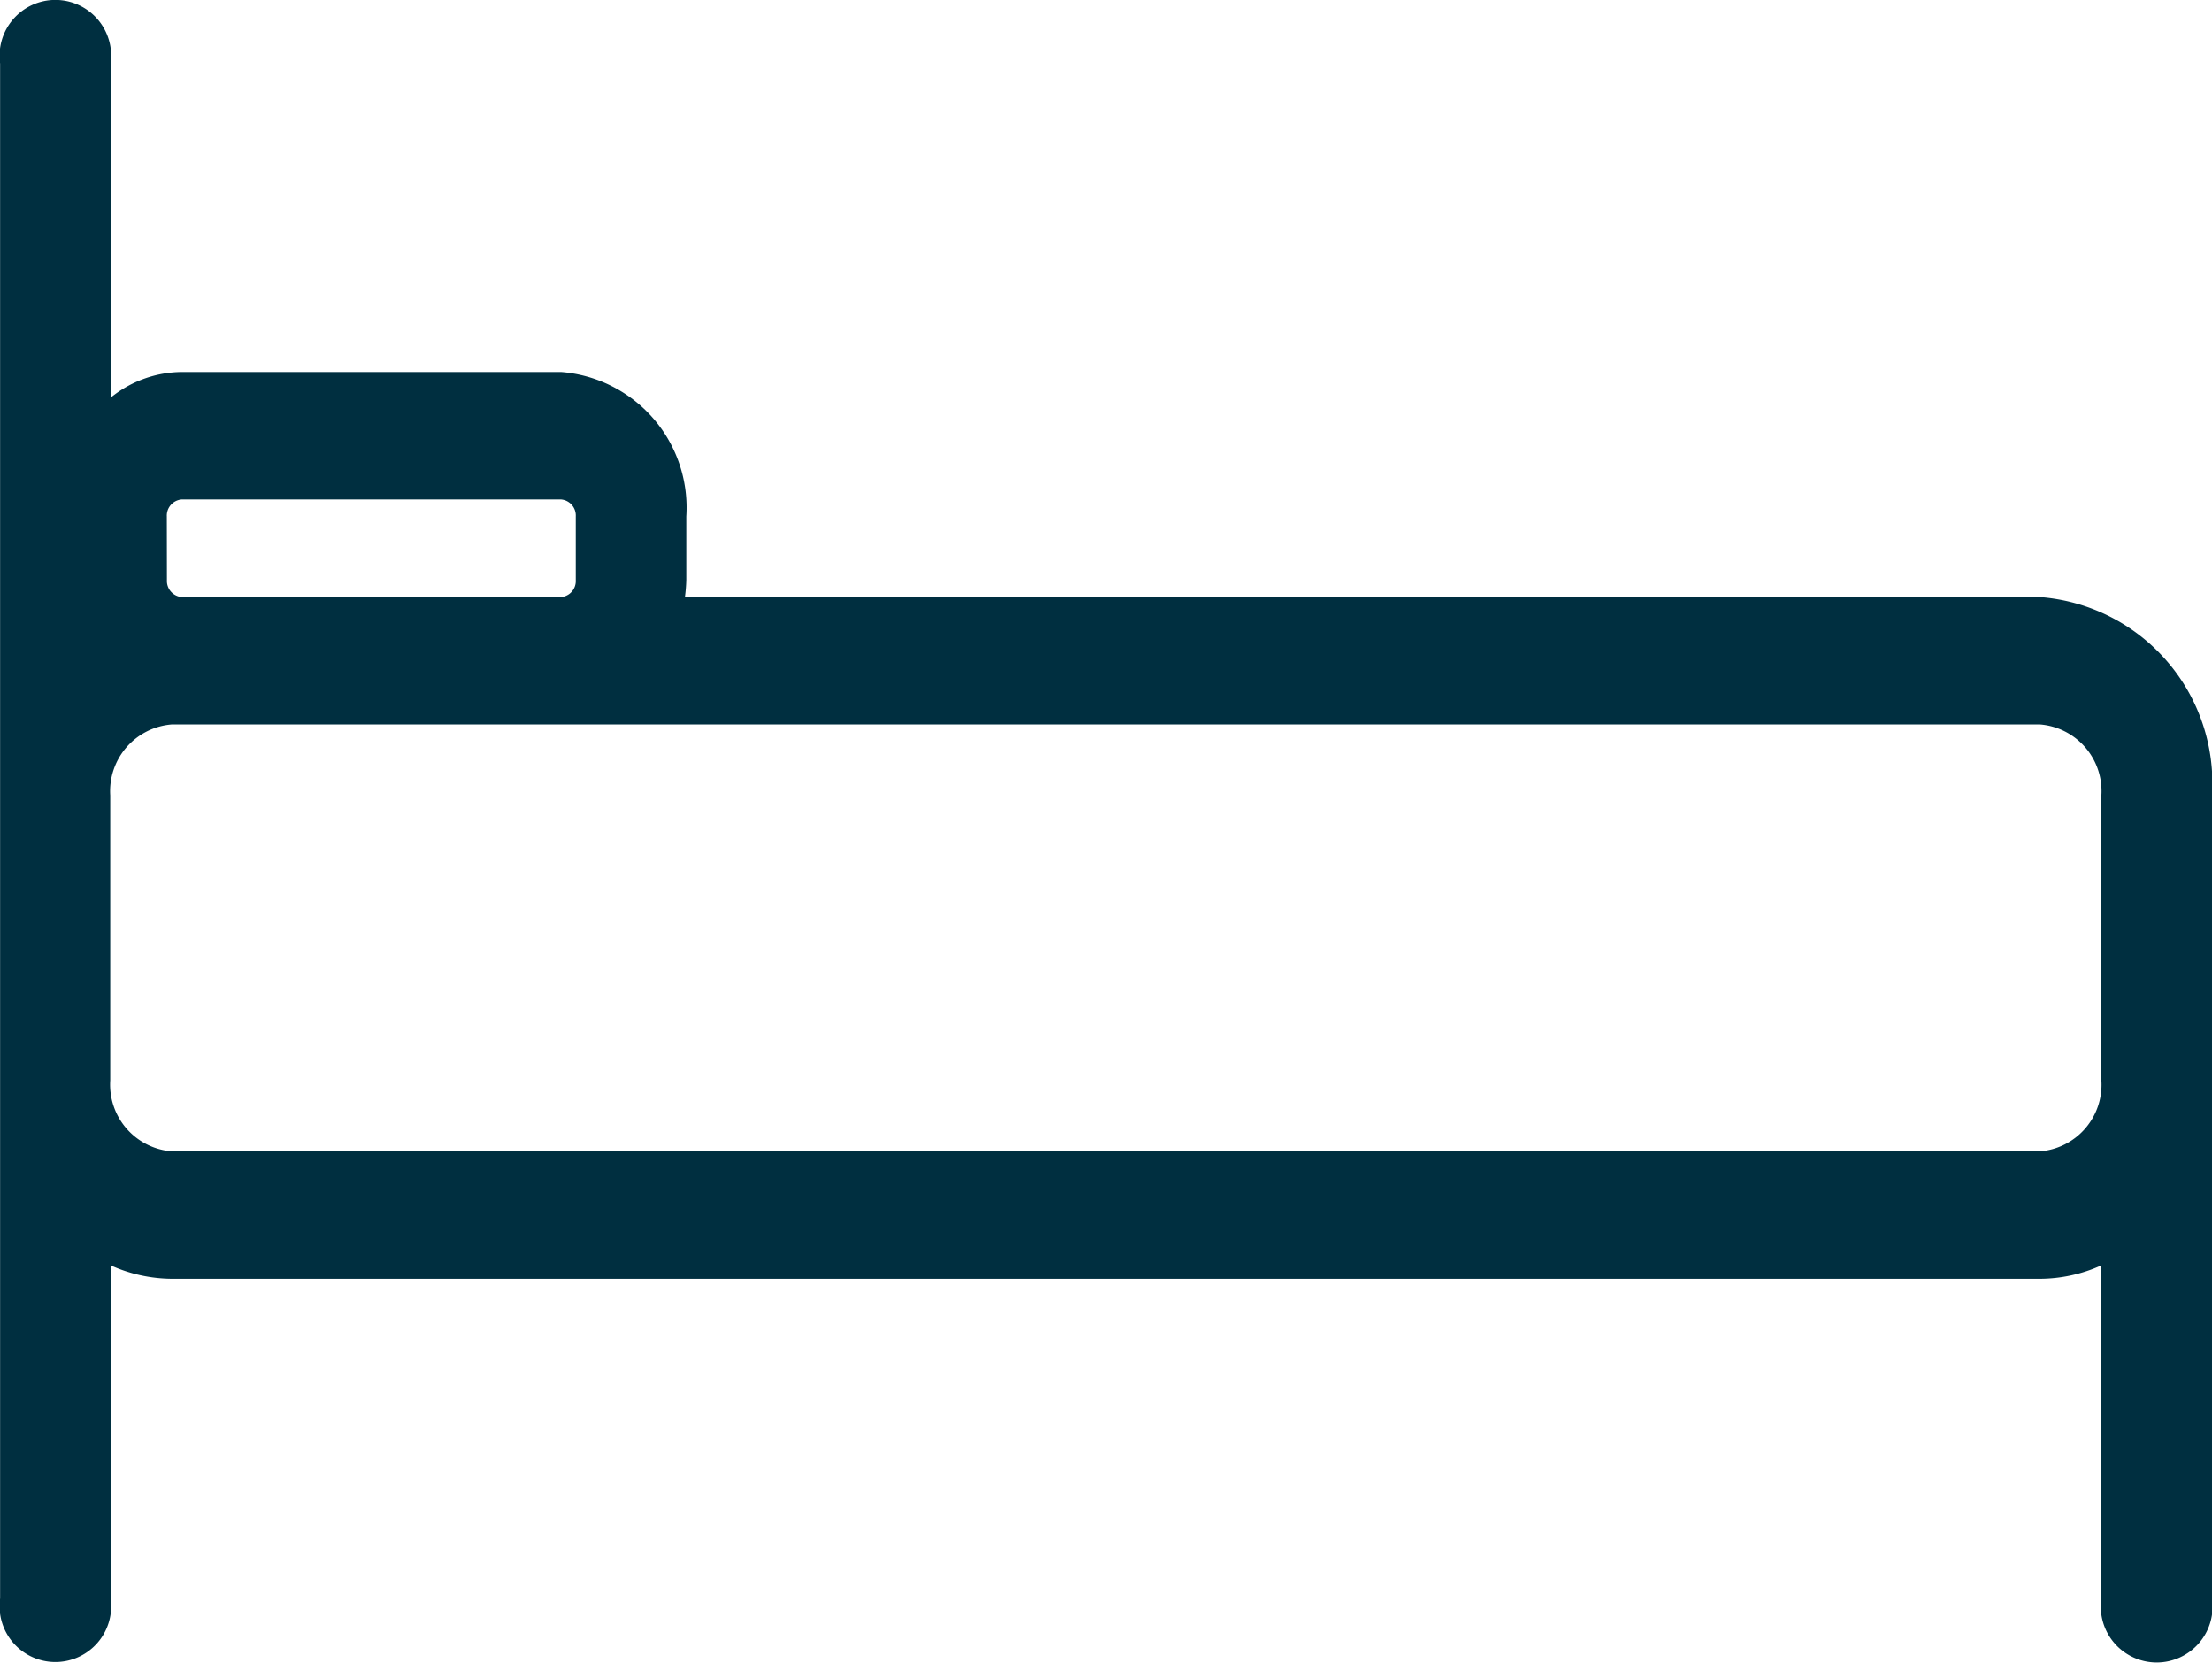<svg xmlns="http://www.w3.org/2000/svg" width="22.513" height="16.917" viewBox="0 0 22.513 16.917">
  <defs>
    <style>
      .cls-1 {
        fill: #002f40;
      }
    </style>
  </defs>
  <g id="bed" transform="translate(0 0)">
    <path id="Icon_-_Bed" data-name="Icon - Bed" class="cls-1" d="M273.01,50.311H259.221a1.6,1.6,0,0,0,.014-.173v-.647a1.384,1.384,0,0,0-1.275-1.47H254.1a1.163,1.163,0,0,0-.724.261v-3.4a.568.568,0,1,0-1.125,0V60.5a.568.568,0,1,0,1.125,0V57.111a1.539,1.539,0,0,0,.628.137H273.01a1.529,1.529,0,0,0,.627-.137V60.5a.569.569,0,1,0,1.126,0V52.329A1.9,1.9,0,0,0,273.01,50.311Zm-19.062-.82a.165.165,0,0,1,.151-.173h3.861a.164.164,0,0,1,.15.173v.647a.164.164,0,0,1-.15.173H254.1a.165.165,0,0,1-.151-.173Zm19.062,6.46H254a.681.681,0,0,1-.628-.722v-2.9a.681.681,0,0,1,.628-.722H273.01a.68.68,0,0,1,.627.722v2.9A.68.68,0,0,1,273.01,55.951Z" transform="translate(-252.25 -44.236)"/>
  </g>
</svg>
